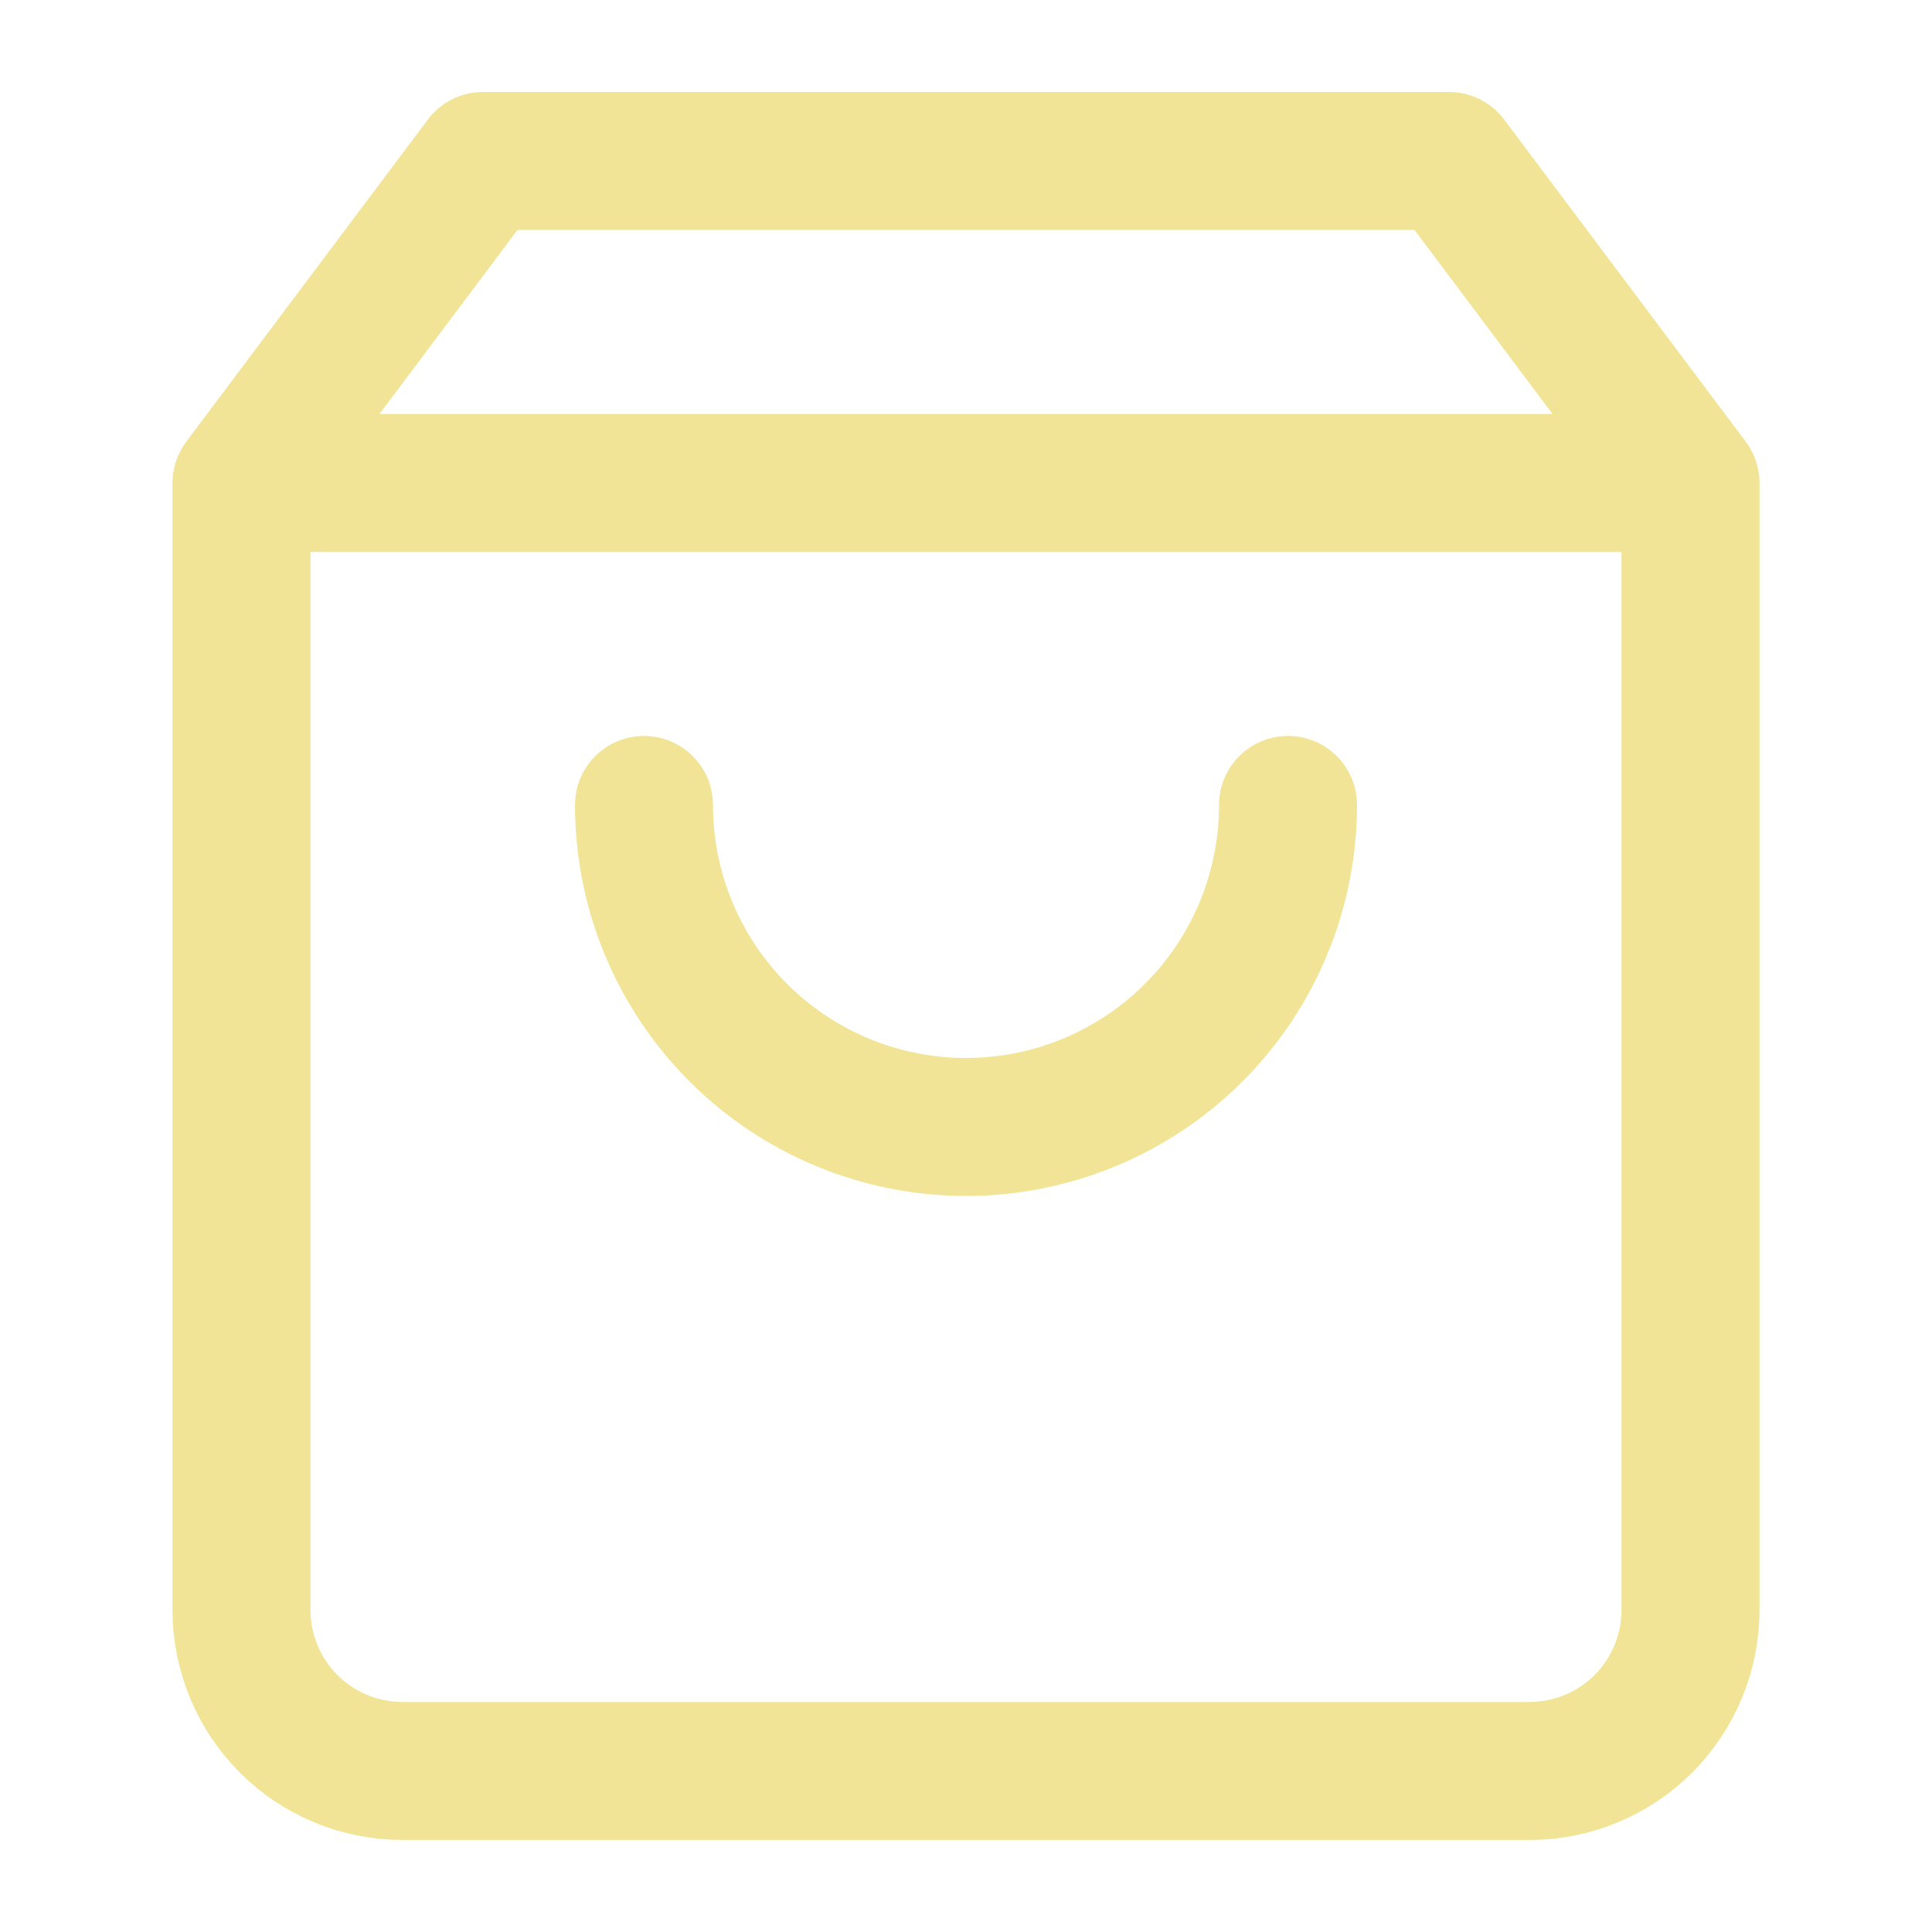 <svg width="28" height="28" viewBox="0 0 28 28" fill="none" xmlns="http://www.w3.org/2000/svg">
<path d="M3.5 7L7 2.333H21L24.5 7M3.5 7V23.333C3.5 23.952 3.746 24.545 4.183 24.983C4.621 25.421 5.214 25.666 5.833 25.666H22.167C22.785 25.666 23.379 25.421 23.817 24.983C24.254 24.545 24.5 23.952 24.5 23.333V7M3.5 7H24.5M18.667 11.666C18.667 12.904 18.175 14.091 17.3 14.966C16.425 15.841 15.238 16.333 14 16.333C12.762 16.333 11.575 15.841 10.7 14.966C9.825 14.091 9.333 12.904 9.333 11.666" stroke="#F2E496" stroke-width="2" stroke-linecap="round" stroke-linejoin="round"/>
</svg>
